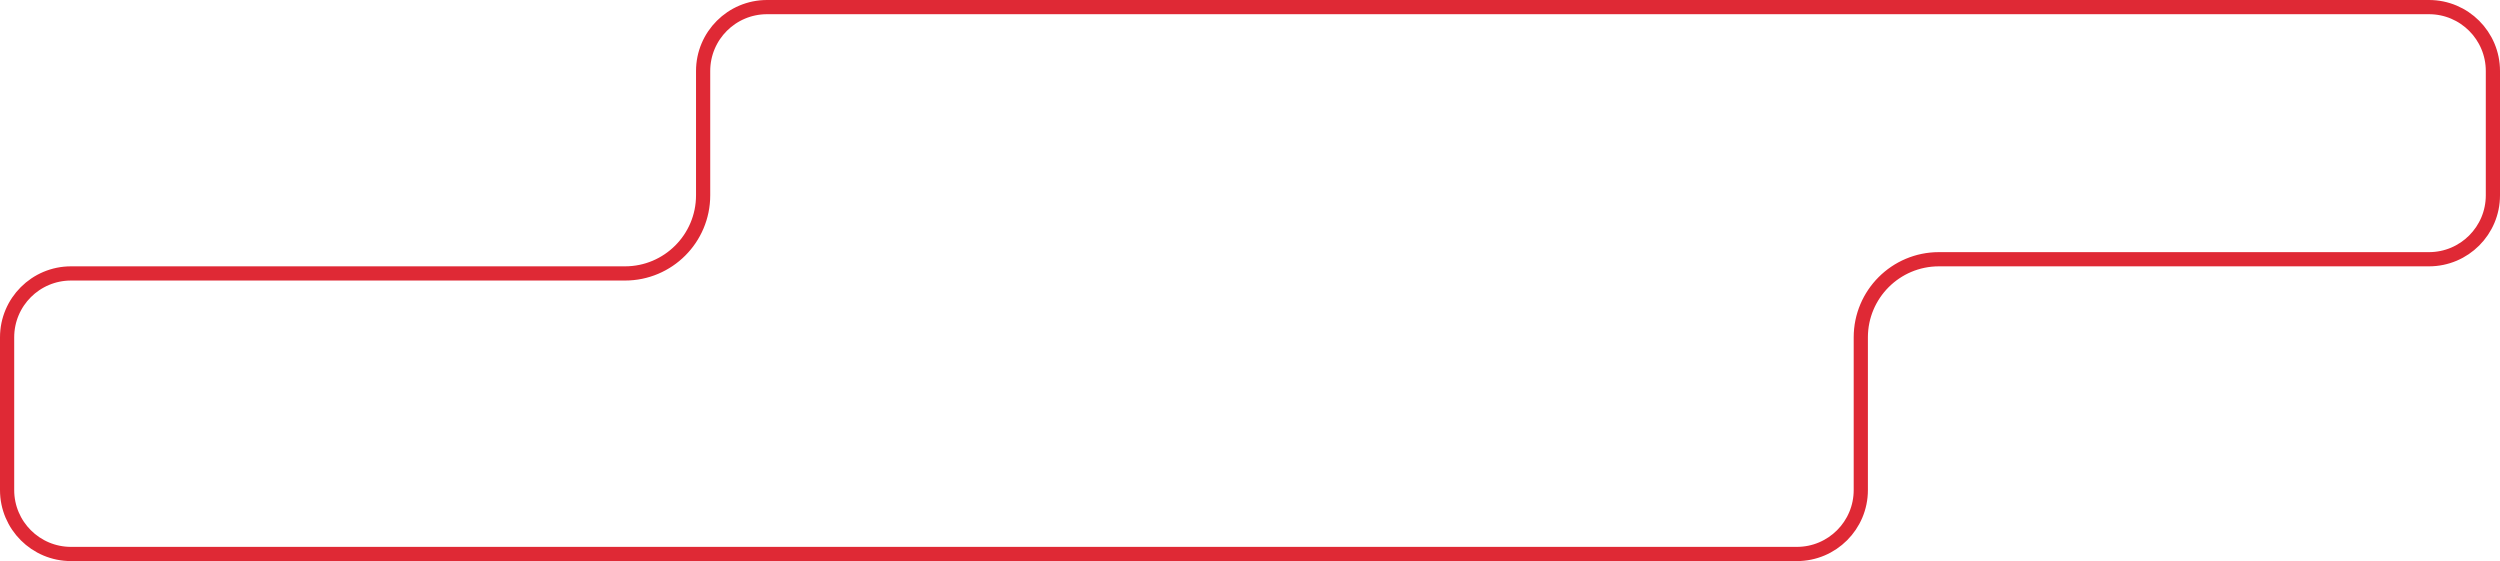 <?xml version="1.0" encoding="UTF-8"?> <svg xmlns="http://www.w3.org/2000/svg" width="352" height="79" viewBox="0 0 352 79" fill="none"> <path d="M108 1H342C346.971 1 351 5.029 351 10V27.5C351 32.471 346.971 36.5 342 36.5H273C266.925 36.5 262 41.425 262 47.5V69C262 73.971 257.971 78 253 78H10C5.029 78 1 73.971 1 69V47.5C1 42.529 5.029 38.5 10 38.5H88C94.075 38.5 99 33.575 99 27.5V10C99 5.029 103.029 1 108 1Z" stroke="#DF2935" stroke-width="2"></path> </svg> 